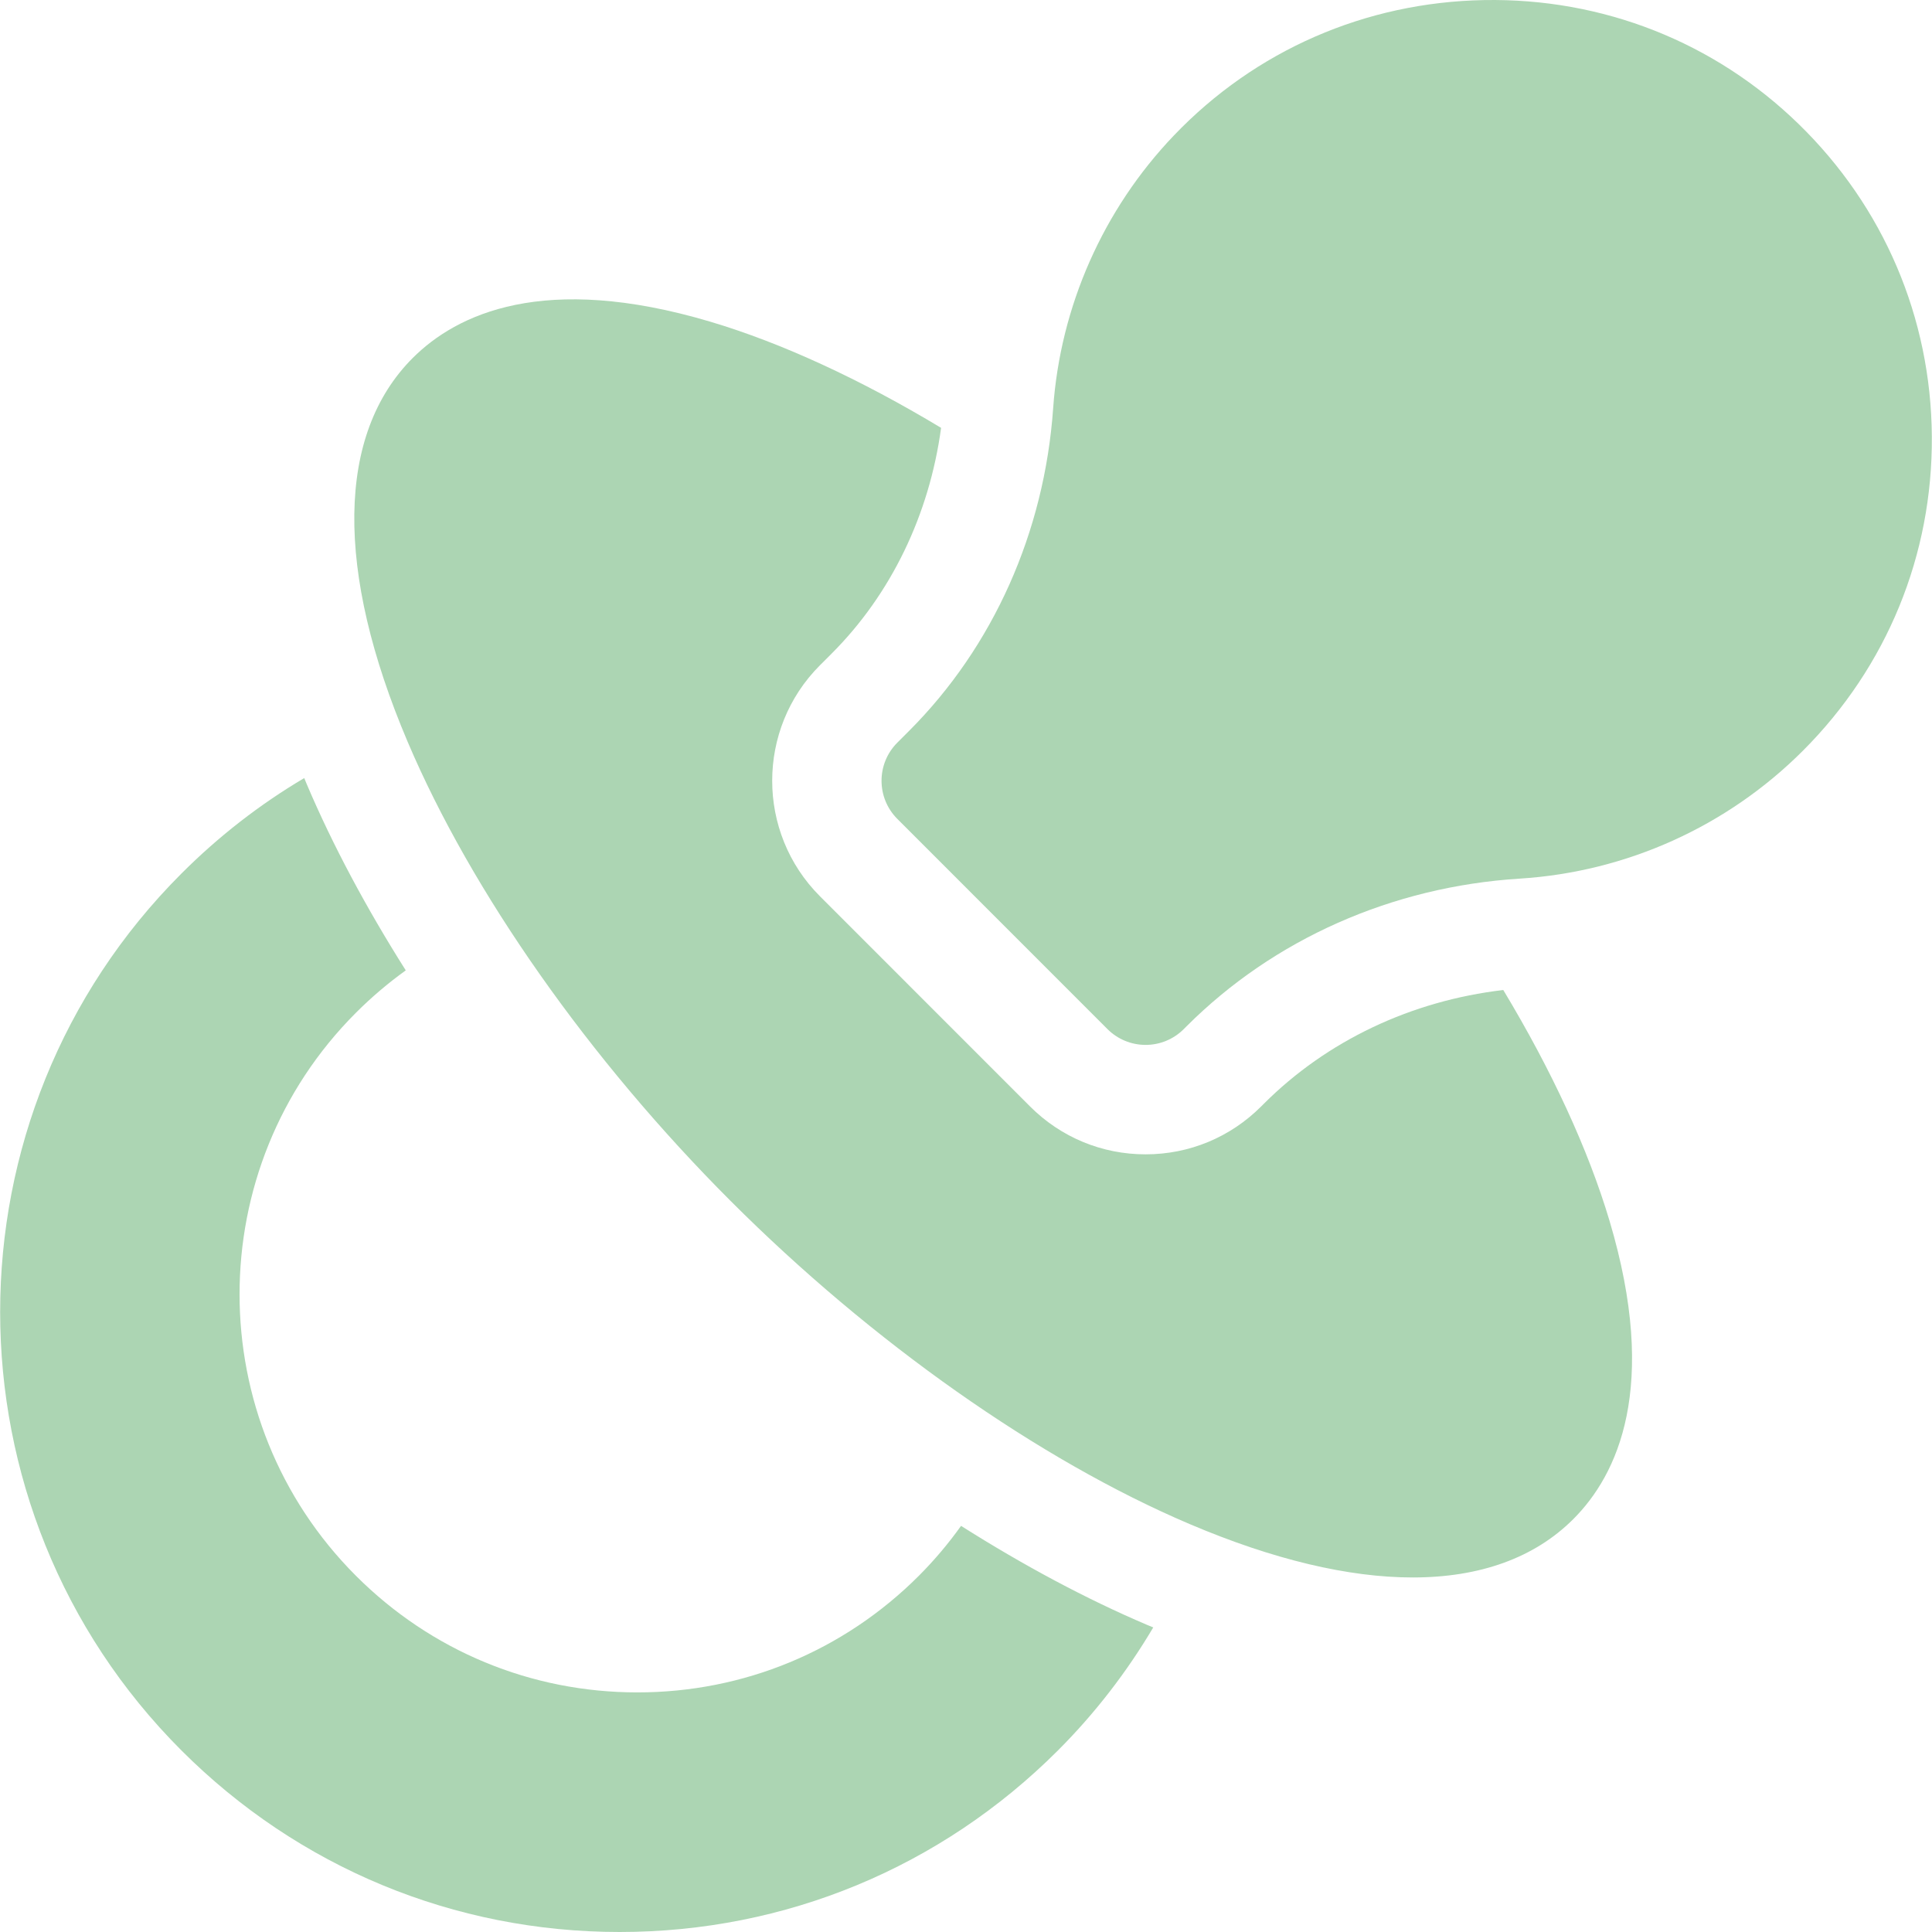 <?xml version="1.0" encoding="UTF-8"?>
<svg xmlns="http://www.w3.org/2000/svg" width="512" height="512" viewBox="0 0 512 512" fill="none">
  <g clip-path="url(#clip0_2933_306)">
    <path d="M254.688 404.37C251.33 409.08 247.59 413.504 243.505 417.599C223.582 437.529 197.092 448.504 168.916 448.504C140.74 448.504 114.251 437.529 94.328 417.599C53.204 376.462 53.204 309.526 94.328 268.389C98.418 264.295 102.833 260.539 107.531 257.159C97.018 240.539 88.139 223.918 81.338 207.919C81.093 207.342 80.865 206.771 80.625 206.196C68.862 213.157 57.974 221.604 48.071 231.509C-15.971 295.572 -15.971 399.811 48.071 463.874C79.096 494.908 120.346 512 164.223 512C208.099 512 249.349 494.908 280.374 463.874C290.141 454.104 298.619 443.119 305.623 431.286C305.06 431.051 304.501 430.827 303.935 430.587C287.934 423.78 271.31 414.893 254.688 404.37ZM398.384 262.362C373.998 265.222 351.642 275.793 334.905 292.534L334.243 293.199C326.043 301.403 315.171 305.91 303.606 305.912H303.598C292.03 305.912 281.158 301.407 272.981 293.226L217.291 237.518C200.421 220.64 200.422 193.182 217.292 176.307L220.406 173.193C236.144 157.449 246.276 136.419 249.4 113.384C228.074 100.547 207.108 90.858 188.179 85.235C144.101 72.142 120.991 83.254 109.366 94.882C89.201 115.053 88.726 151.168 108.027 196.575C124.979 236.455 156.179 280.812 193.628 318.272C231.077 355.733 275.42 386.943 315.288 403.901C337.466 413.334 357.425 418.046 374.392 418.045C392.158 418.045 406.645 412.879 416.96 402.561C428.606 390.911 439.723 367.743 426.541 323.529C420.899 304.604 411.209 283.661 398.384 262.362Z" fill="#ACD5B3"></path>
    <path d="M476.636 32.846C454.291 11.108 424.701 -0.555 393.294 0.02C361.86 0.591 332.666 13.336 311.09 35.907C292.365 55.495 281.002 81.172 279.095 108.208C276.781 141.019 263.22 171.38 240.912 193.697L237.801 196.809C232.222 202.389 232.222 211.434 237.8 217.014L293.493 272.724C294.82 274.051 296.396 275.104 298.13 275.823C299.864 276.541 301.723 276.91 303.6 276.91C305.477 276.91 307.336 276.54 309.07 275.821C310.804 275.102 312.38 274.049 313.707 272.721L314.396 272.031C337.533 248.886 368.906 234.97 402.736 232.845C431.06 231.067 457.76 219.004 477.816 198.924C500.051 176.681 512.176 147.108 511.957 115.651C511.739 84.199 499.195 54.792 476.636 32.846Z" fill="#ACD5B3"></path>
  </g>
  <defs>
    <clipPath id="clip0_2933_306">
      <rect width="512" height="512" fill="white"></rect>
    </clipPath>
  </defs>
</svg>
